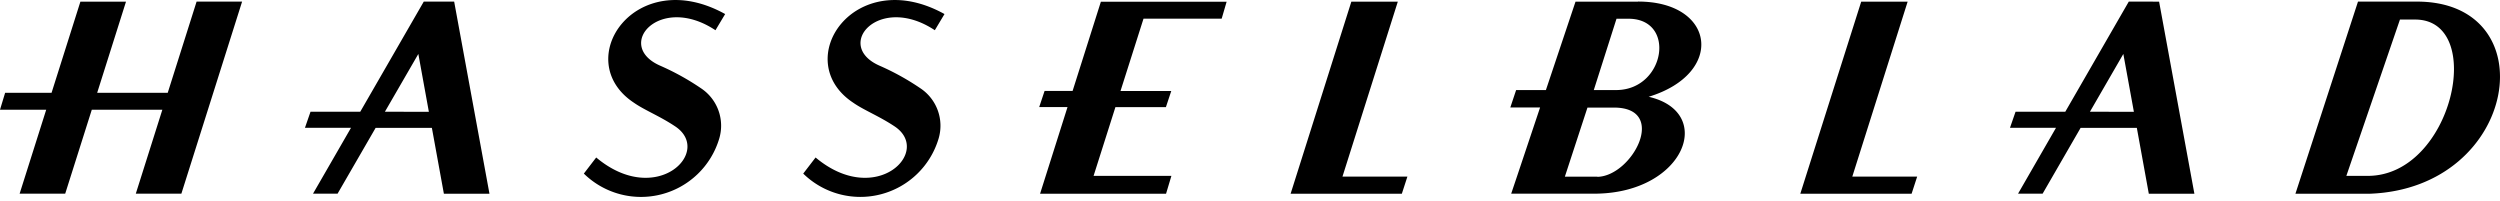 <svg width="224" height="18" viewBox="0 0 224 18" fill="none" xmlns="http://www.w3.org/2000/svg"><path d="M125.243.15h-4.163l-5.442 17.211h9.966l.5-1.54h-5.818L125.243.15zM64.11 2.702l.864-1.443c-8.073-4.478-13.895 4.154-8.186 7.938.962.676 2.305 1.191 3.702 2.122 3.417 2.265-1.682 7.315-7.07 2.792l-1.107 1.443a7.315 7.315 0 0012.128-3.129 4.024 4.024 0 00-1.638-4.52 22.55 22.55 0 00-3.656-2.022c-4.138-1.82-.045-6.494 4.957-3.175M170.924.15h-4.16l-5.457 17.211h9.971l.501-1.54h-5.812L170.924.15zM146.772.149h-5.606l-2.653 7.919h-2.668l-.521 1.561h2.668l-2.056 6.14-.533 1.582h7.679c7.883-.142 10.612-7.3 4.639-8.68 6.87-2.098 5.964-8.54-.955-8.531l.006.009zm-3.644 15.68h-2.917l2.025-6.19h2.426c4.817.048 1.573 6.154-1.543 6.206l.009-.016zm1.773-7.761h-2.098l2.035-6.388h.973c4.399-.1 3.441 6.294-.91 6.388zm-129.872.246H8.707L11.29.147H7.204L4.62 8.314H.46L0 9.83h4.141l-2.383 7.525h4.084L8.225 9.83h6.322l-2.38 7.525h4.083L21.692.144h-4.077l-2.586 8.17zm68.734-5.612l.864-1.443c-8.074-4.478-13.889 4.154-8.186 7.938.961.676 2.307 1.191 3.708 2.122 3.414 2.265-1.686 7.315-7.073 2.792l-1.107 1.443a7.316 7.316 0 0012.127-3.129 4.03 4.03 0 00-1.637-4.52 22.554 22.554 0 00-3.656-2.022c-4.135-1.82-.049-6.494 4.957-3.175M190.739.144l-5.688 9.865h-4.457l-.5 1.443h4.123l-3.401 5.903h2.201l3.404-5.896h5.039l1.073 5.902h4.084L193.455.147l-2.716-.003zm-3.481 9.868l2.993-5.178.945 5.184-3.938-.006zM216.409.145h-5.133l-5.606 17.214h6.646C225.735 16.88 228.263-.004 216.4.145h.009zm-4.254 15.613h-1.922l4.803-14.006h1.364c6.403 0 3.362 14.006-4.245 14.006zM37.97.144l-5.69 9.865h-4.457l-.5 1.443h4.127l-3.405 5.903h2.2l3.412-5.9h5.039l1.076 5.903h4.084L40.693.144h-2.722zm-3.483 9.868l2.996-5.178.943 5.184-3.939-.006zM96.104 8.15h-2.51l-.482 1.444h2.537L93.19 17.36h11.288l.479-1.6h-6.973l1.958-6.164h4.524l.479-1.443h-4.548l2.062-6.482h7.003l.443-1.516H98.638L96.104 8.15z" fill="#000"/></svg>